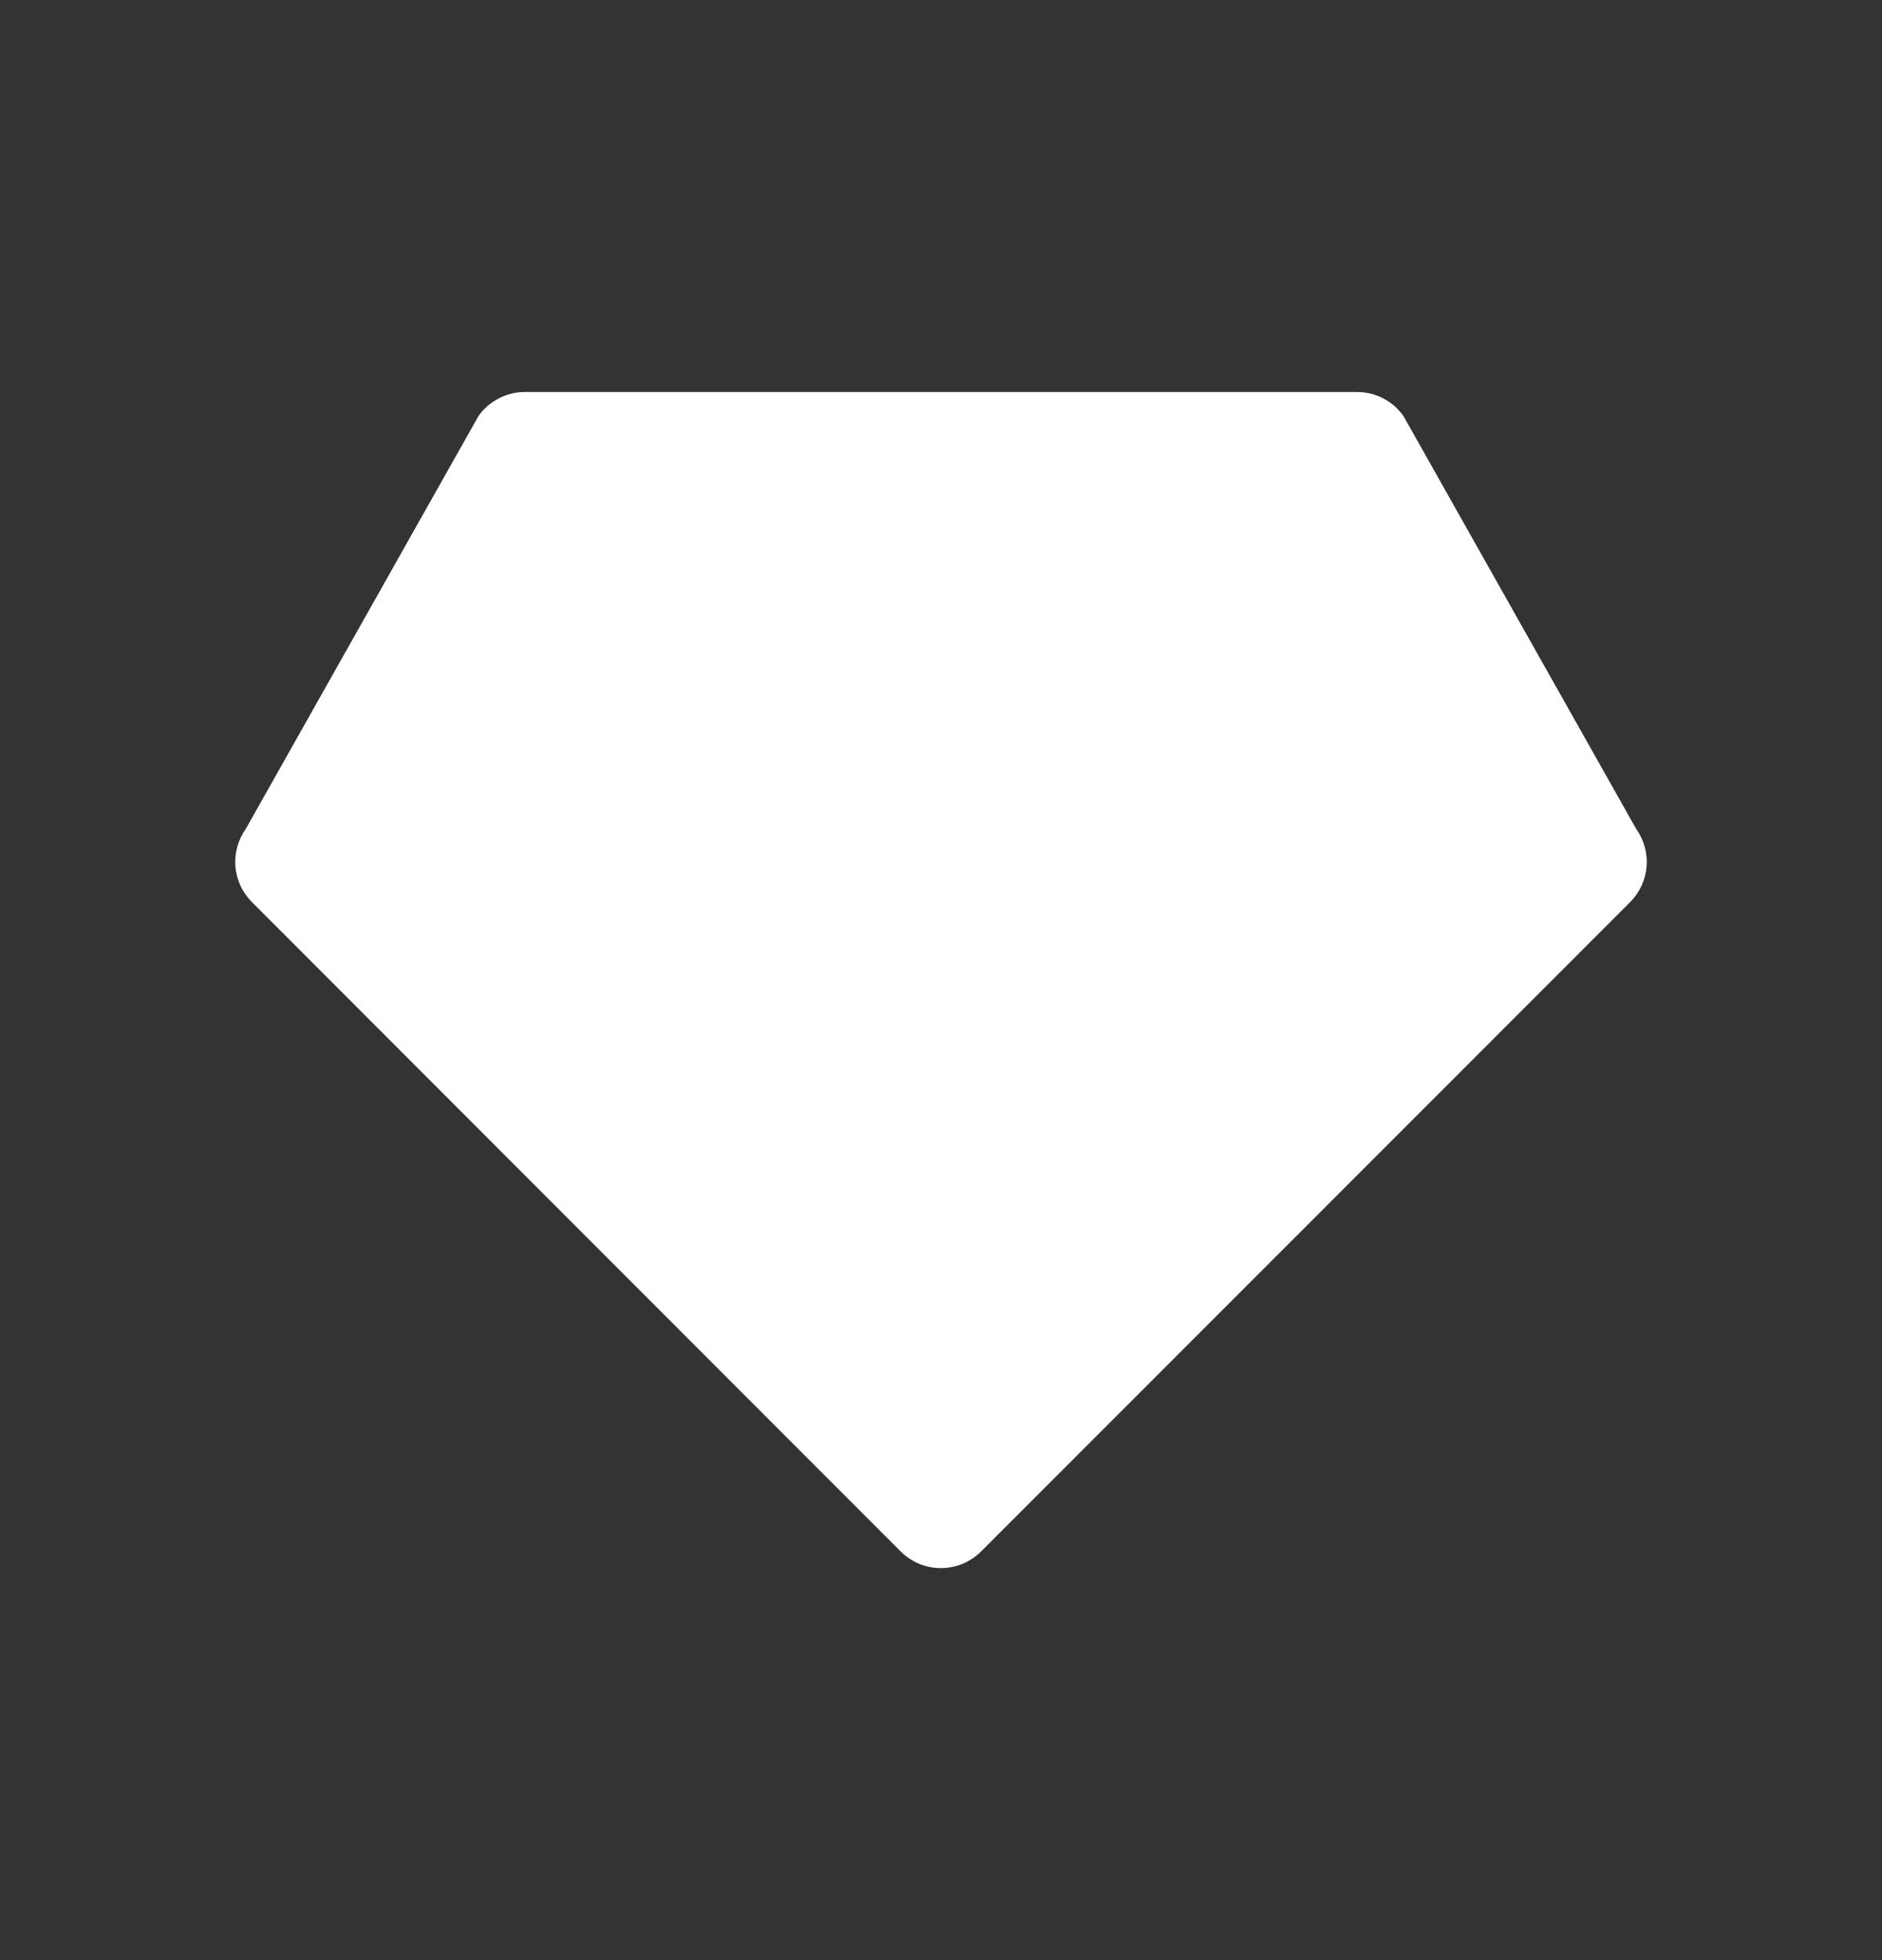 <svg width="24" height="25" viewBox="0 0 24 25" fill="none" xmlns="http://www.w3.org/2000/svg">
<rect x="0" y="0" width="24" height="25" fill="#333333" stroke="none"/>
<path fill-rule="evenodd" clip-rule="evenodd" d="M6.103 5.304C6.17 5.21 6.258 5.134 6.361 5.081C6.463 5.028 6.576 5 6.691 5H17.308C17.541 5 17.76 5.113 17.896 5.304L20.864 10.57C20.964 10.71 21.012 10.881 20.998 11.052C20.984 11.224 20.909 11.385 20.787 11.507L12.511 19.788C12.444 19.855 12.364 19.908 12.276 19.945C12.188 19.981 12.094 20 11.998 20C11.903 20 11.809 19.981 11.721 19.945C11.633 19.908 11.553 19.855 11.486 19.788L3.212 11.505C3.091 11.384 3.016 11.223 3.002 11.052C2.988 10.881 3.036 10.71 3.135 10.571L6.103 5.304Z" fill="white"/>
</svg>
